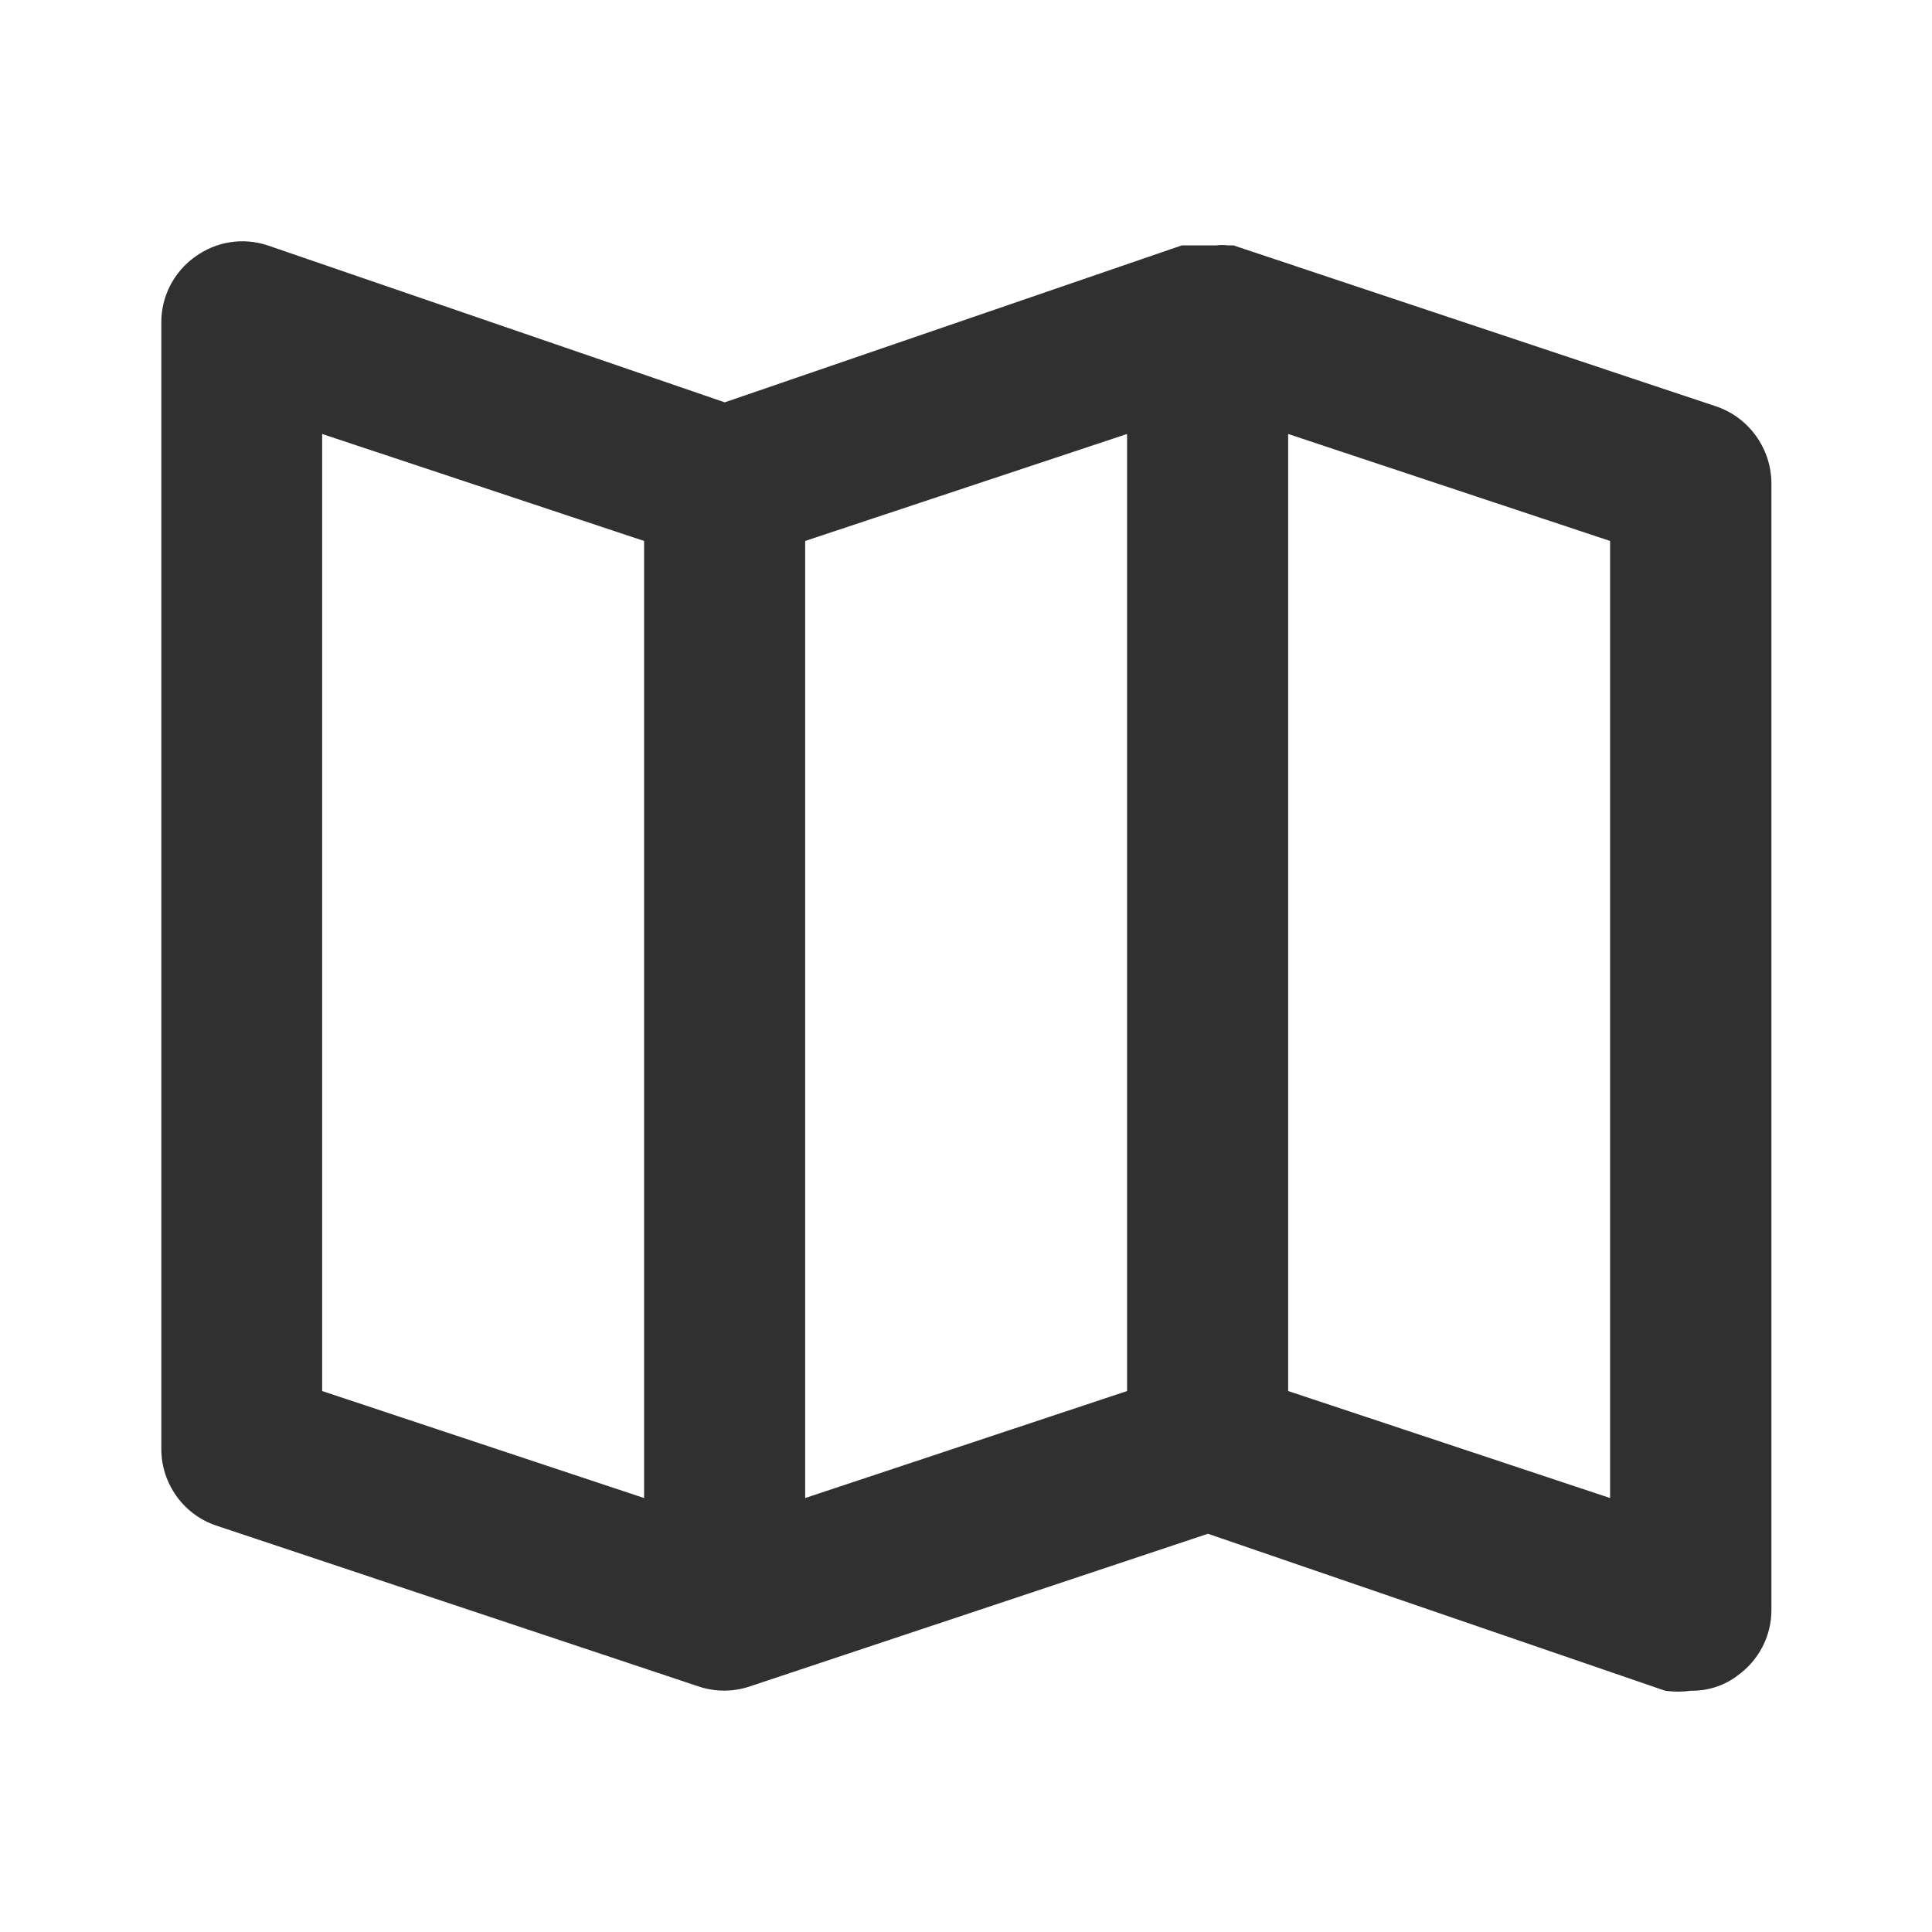<?xml version="1.0" encoding="utf-8"?>
<!-- Generator: Adobe Illustrator 19.0.0, SVG Export Plug-In . SVG Version: 6.00 Build 0)  -->
<svg version="1.1" id="katman_1" xmlns="http://www.w3.org/2000/svg" xmlns:xlink="http://www.w3.org/1999/xlink" x="0px" y="0px"
	 viewBox="102 20.9 800 800" style="enable-background:new 102 20.9 800 800;" xml:space="preserve">
<style type="text/css">
	.st0{fill:#303030;}
</style>
<path class="st0" d="M812.7,189.2l-200-66.7h-2.3c-1.6-0.2-3.1-0.2-4.7,0H598h-4.3h-2.3l-189.3,65l-189.3-65
	c-10.2-3.4-21.3-1.6-30,4.7c-8.7,6.2-14,16.3-14,27v466.7c0,14.3,9.1,27.1,22.7,31.7l200,66.7l0,0c6.7,2.2,14,2.2,20.7,0l0,0
	l190-63.3l189.3,65c3.5,0.5,7.1,0.5,10.7,0c7,0.1,13.8-2.1,19.3-6.3c8.7-6.2,14-16.3,14-27V220.9
	C835.4,206.6,826.2,193.8,812.7,189.2z M368.7,641.2l-133.3-44.3V200.6l133.3,44.3V641.2z M568.7,596.9l-133.3,44.3V244.9
	l133.3-44.3V596.9z M768.7,641.2l-133.3-44.3V200.6l133.3,44.3V641.2z"/>
</svg>
